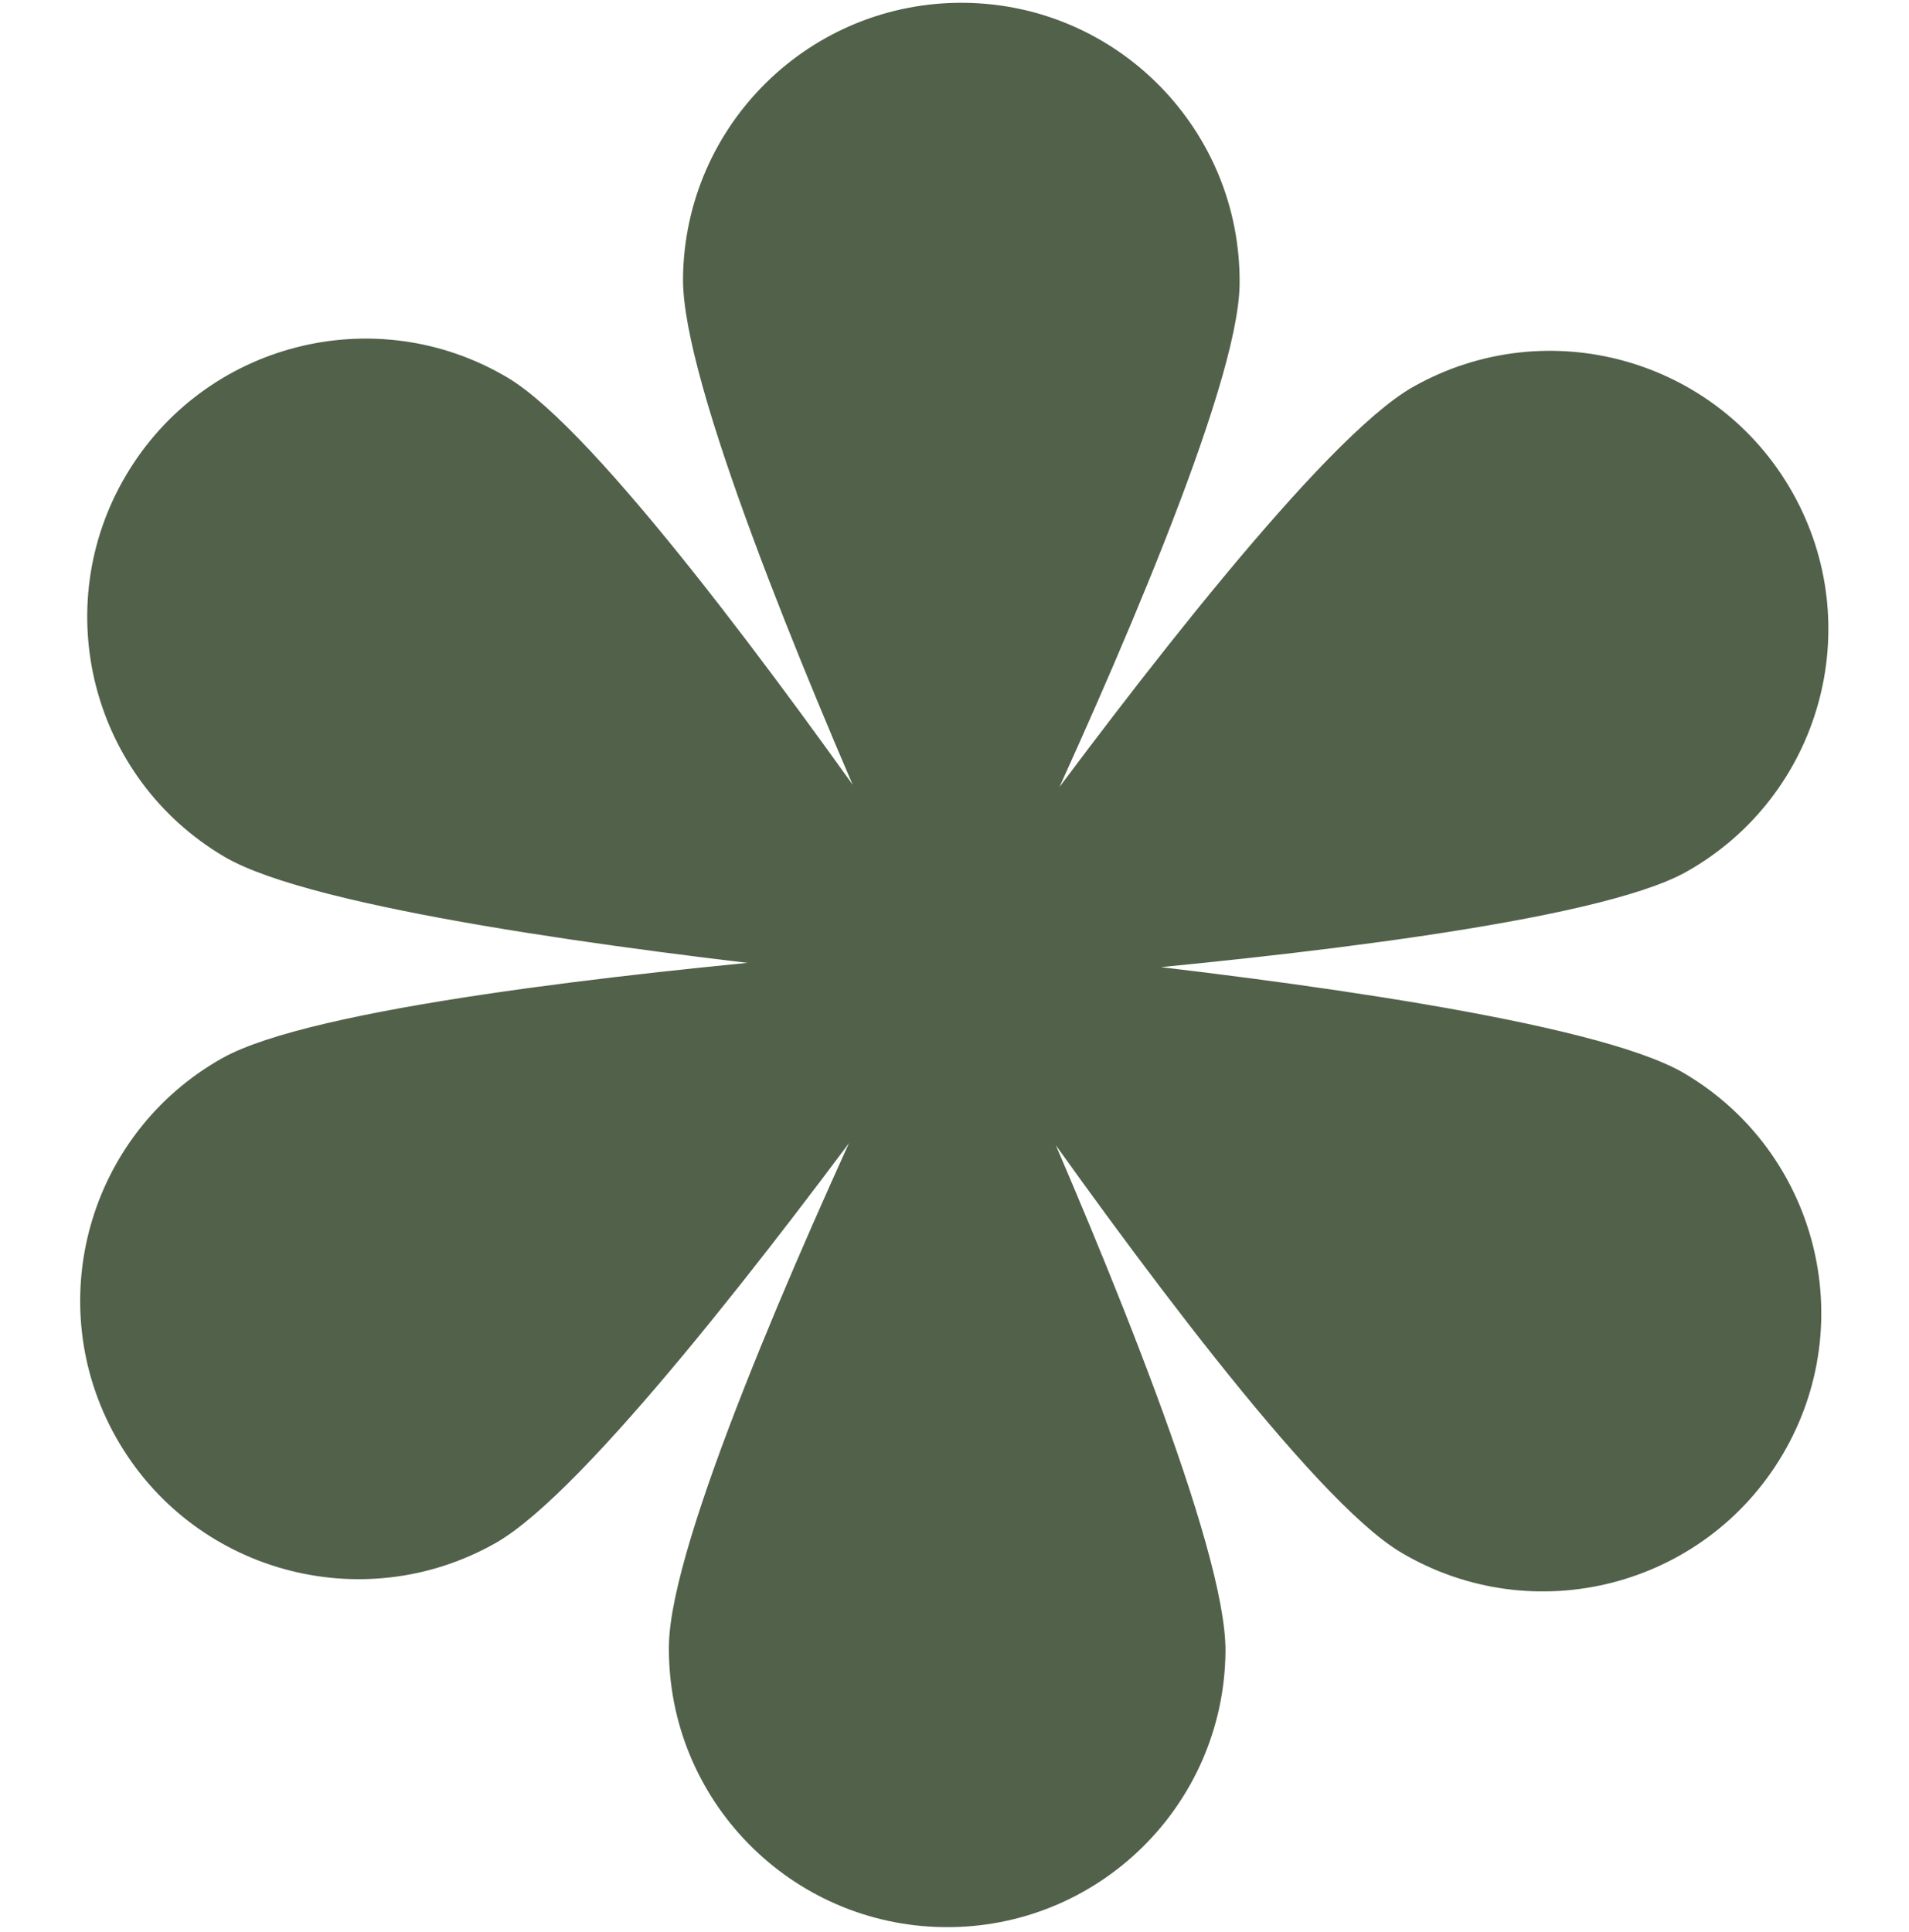 <?xml version="1.0" encoding="UTF-8"?> <svg xmlns="http://www.w3.org/2000/svg" width="250" height="253" viewBox="0 0 250 253" fill="none"><path d="M159.488 216.291C159.287 235.867 143.254 251.571 123.678 251.363C104.102 251.155 88.398 235.138 88.6 215.559C88.736 202.299 105.393 164.403 116.126 141.332C101.085 161.857 75.912 194.714 64.358 201.225C47.299 210.838 25.686 204.806 16.074 187.752C6.461 170.698 12.493 149.081 29.544 139.468C41.102 132.956 82.288 128.431 107.634 126.191C82.342 123.429 41.263 118.056 29.842 111.304C12.989 101.34 7.397 79.605 17.361 62.752C27.324 45.9 49.06 40.317 65.912 50.279C77.327 57.028 101.823 90.403 116.439 111.234C106.184 87.947 90.311 49.71 90.447 36.449C90.649 16.872 106.682 1.169 126.258 1.367C145.834 1.566 161.538 17.605 161.336 37.181C161.2 50.447 144.529 88.369 133.796 111.437C148.835 90.914 174.026 58.028 185.586 51.514C202.645 41.902 224.257 47.934 233.87 64.988C243.482 82.042 237.442 103.659 220.392 113.271C208.834 119.784 167.652 124.309 142.309 126.549C167.601 129.31 208.681 134.683 220.102 141.436C236.954 151.399 242.537 173.135 232.575 189.987C222.613 206.84 200.876 212.424 184.023 202.46C172.602 195.71 148.099 162.316 133.488 141.487C143.743 164.772 159.625 203.026 159.488 216.291Z" fill="#52614A" stroke="#52614A" stroke-width="2" stroke-linejoin="round"></path></svg> 